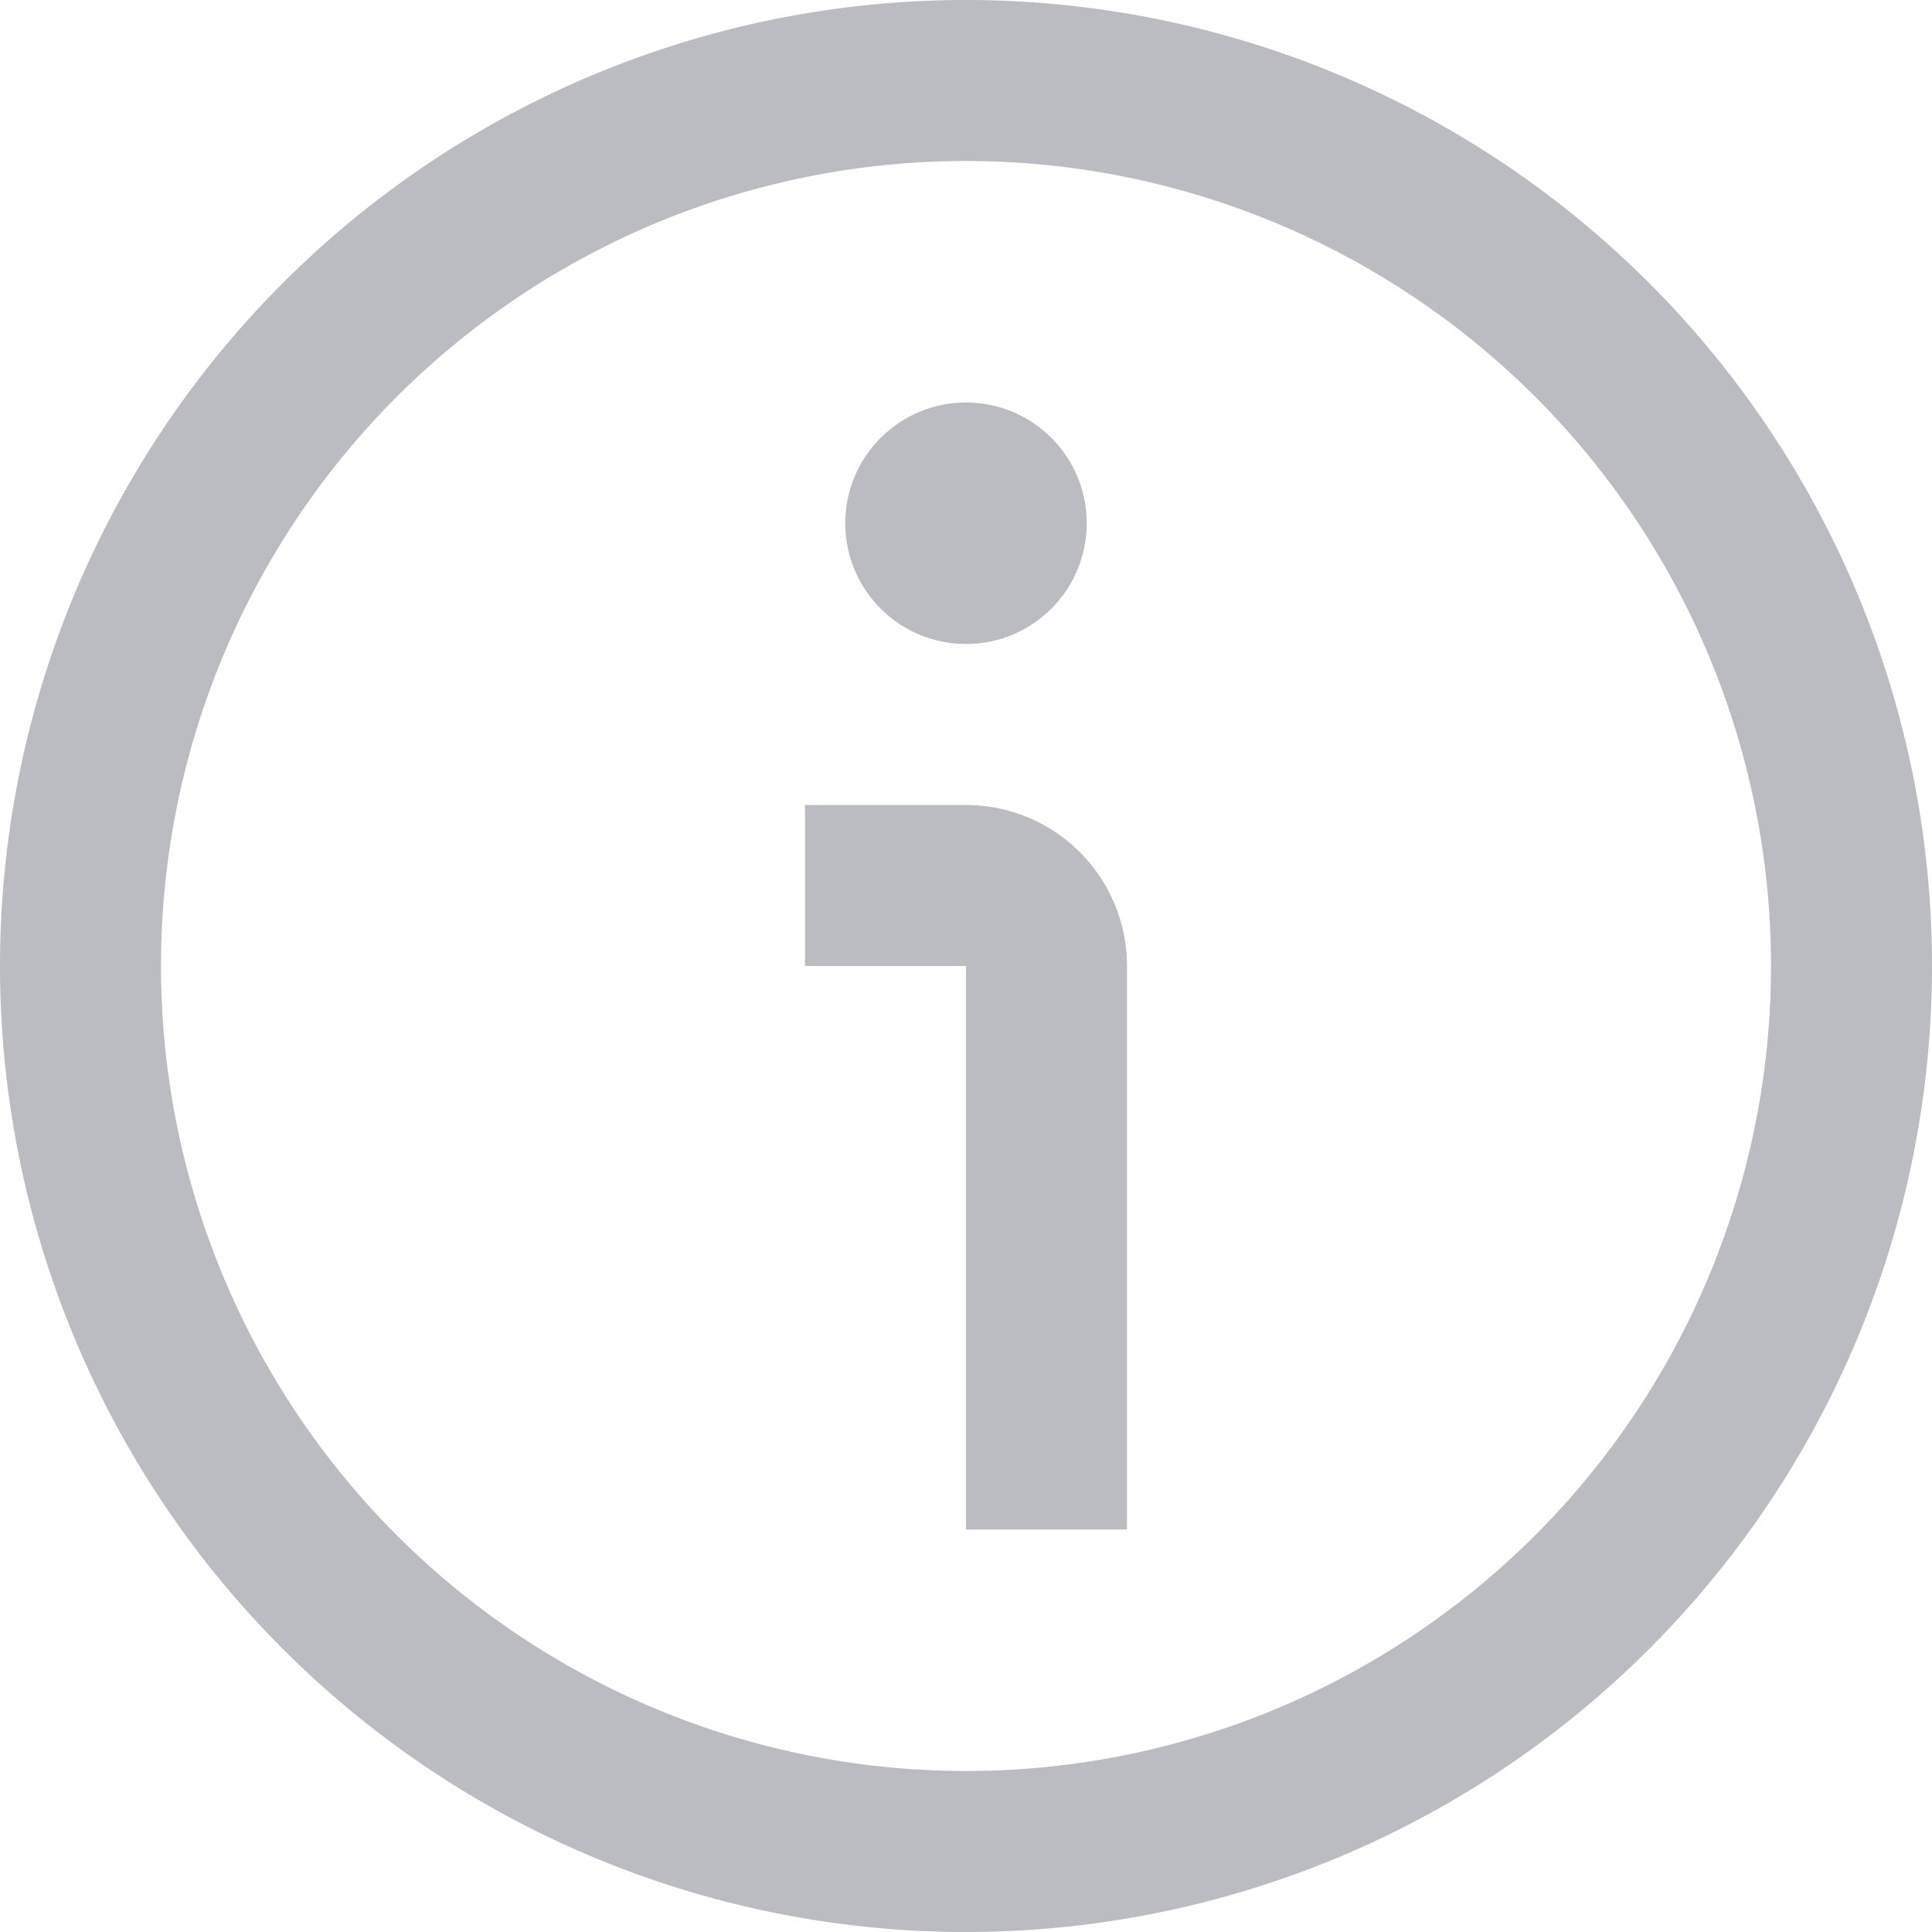 <svg id="_01_align_center" data-name="01 align center" xmlns="http://www.w3.org/2000/svg" width="24" height="24" viewBox="0 0 24 24">
  <path id="Path_1" data-name="Path 1" d="M12,24A12,12,0,1,1,24,12,12,12,0,0,1,12,24ZM12,2A10,10,0,1,0,22,12,10,10,0,0,0,12,2Z" fill="#babcc1"/>
  <path id="Path_2" data-name="Path 2" d="M14,19H12V12H10V10h2a2,2,0,0,1,2,2Z" fill="#babcc1"/>
  <circle id="Ellipse_1" data-name="Ellipse 1" cx="1.5" cy="1.5" r="1.5" transform="translate(10.5 5)" fill="#babcc1"/>
</svg>
